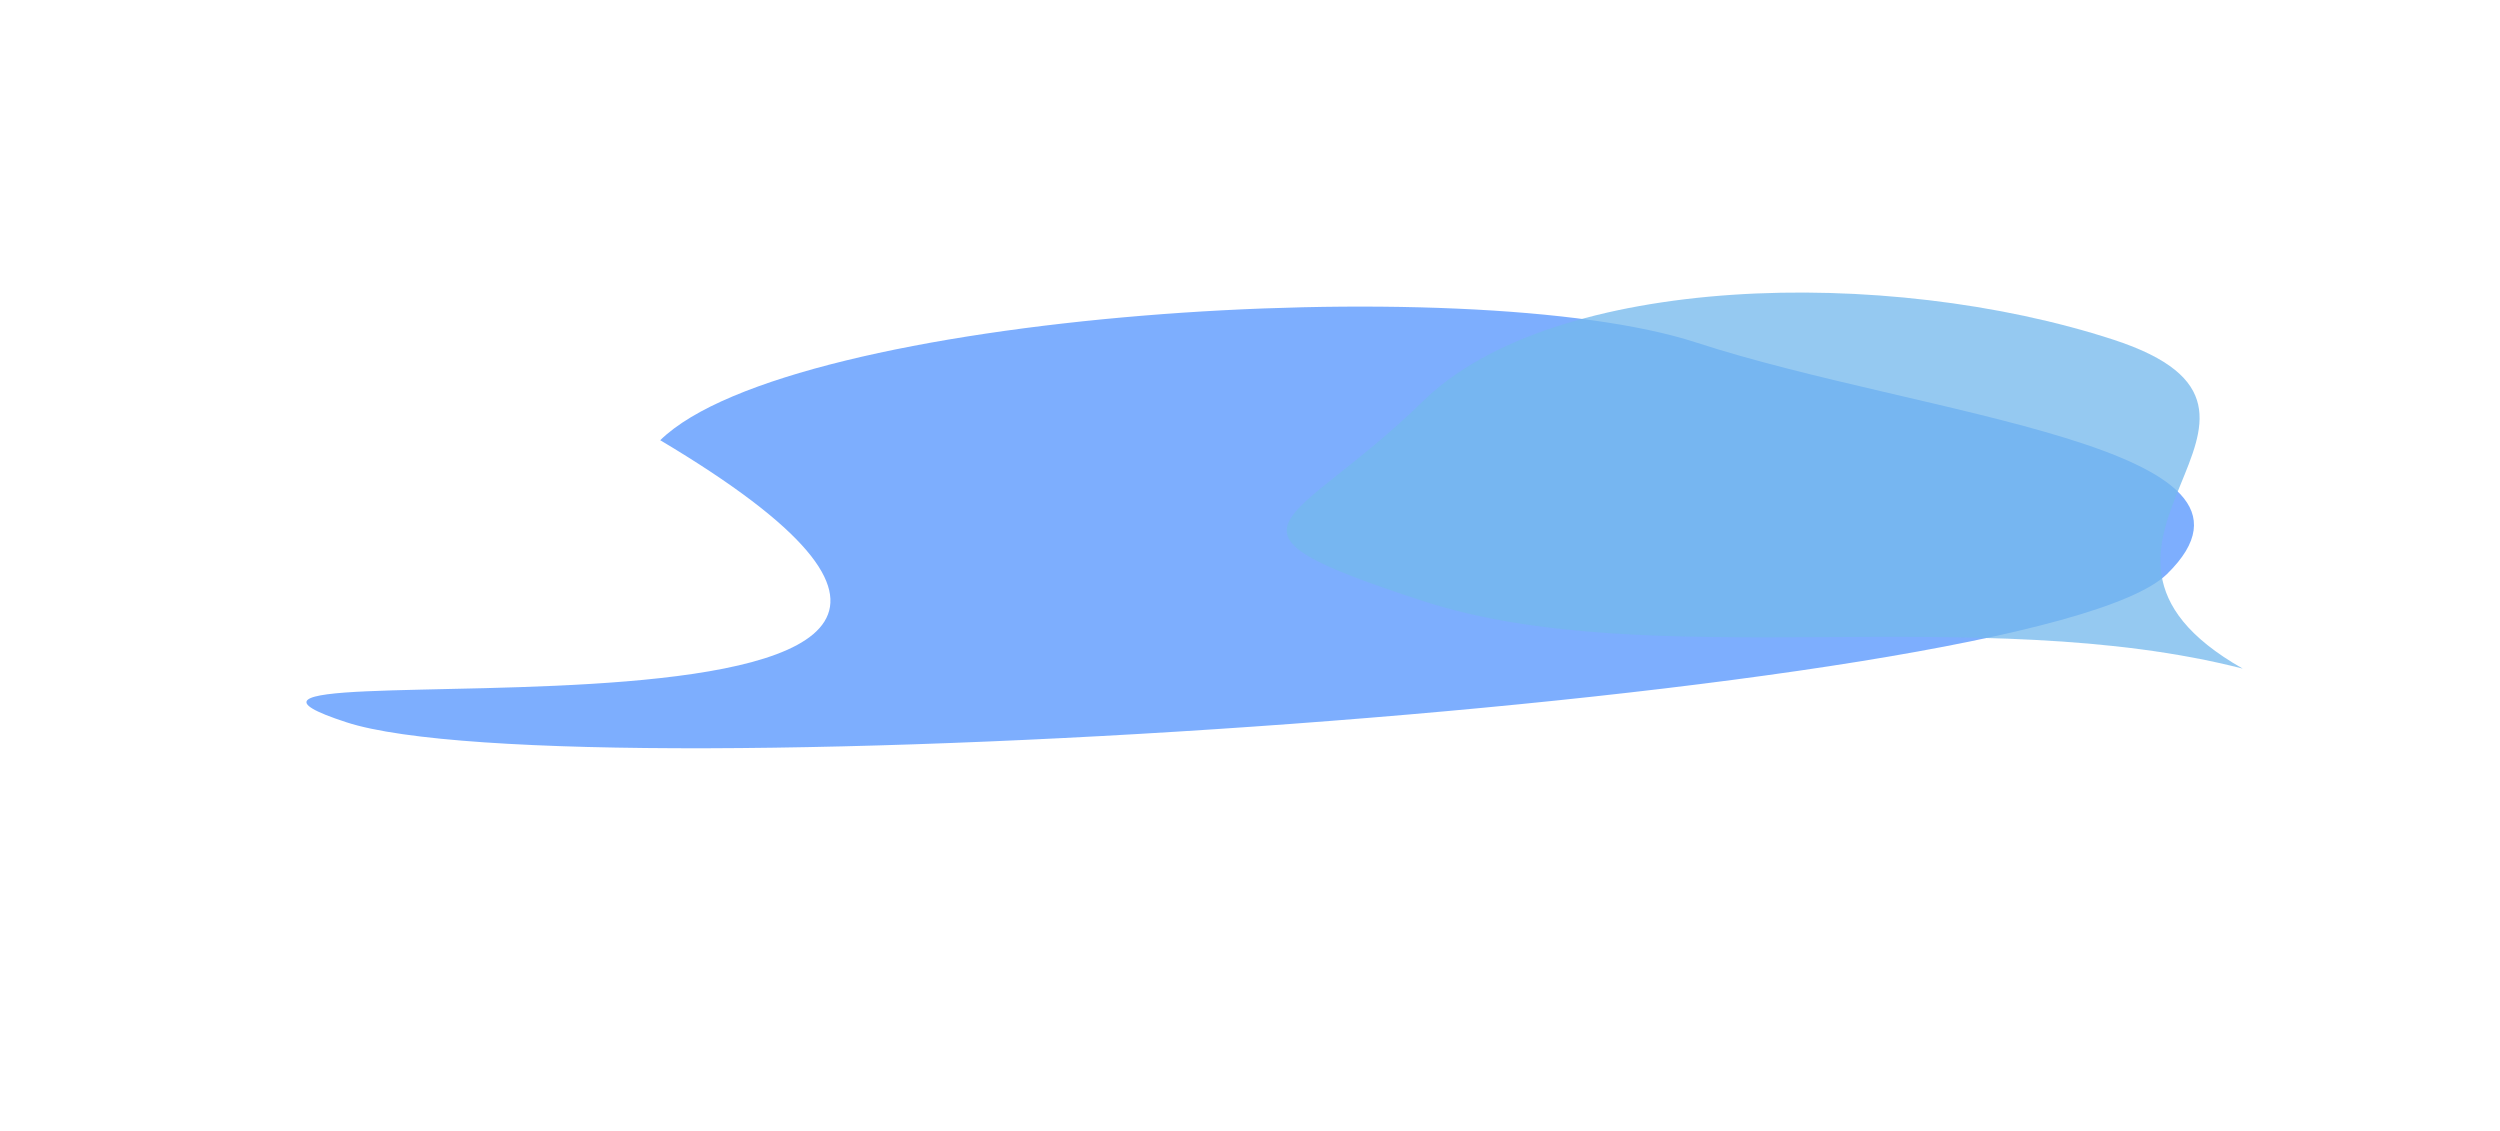 <svg width="2932" height="1326" viewBox="0 0 2932 1326" fill="none" xmlns="http://www.w3.org/2000/svg">
<g filter="url(#filter0_f_2003_13243)">
<path d="M2541.51 673.178C2388.23 823.169 671.803 933.696 406.311 847.099C93.693 745.131 1471.55 931.353 774.311 516.284C927.593 366.293 1723.74 315.092 1989.24 401.689C2254.73 488.286 2694.79 523.187 2541.51 673.178Z" fill="#2C7BFE" fill-opacity="0.61"/>
</g>
<g filter="url(#filter1_f_2003_13243)">
<path d="M2630.29 784.158C2320.62 704.874 1934.34 791.471 1668.85 704.874C1403.36 618.277 1515.57 620.552 1668.85 470.561C1822.13 320.57 2213.12 311.774 2478.62 398.371C2744.11 484.969 2372.11 637.424 2630.29 784.158Z" fill="#74B8EC" fill-opacity="0.76"/>
</g>
<defs>
<filter id="filter0_f_2003_13243" x="0.759" y="0.945" width="2930.99" height="1235.26" filterUnits="userSpaceOnUse" color-interpolation-filters="sRGB">
<feFlood flood-opacity="0" result="BackgroundImageFix"/>
<feBlend mode="normal" in="SourceGraphic" in2="BackgroundImageFix" result="shape"/>
<feGaussianBlur stdDeviation="179.315" result="effect1_foregroundBlur_2003_13243"/>
</filter>
<filter id="filter1_f_2003_13243" x="1215.12" y="49.147" width="1709.14" height="1028.98" filterUnits="userSpaceOnUse" color-interpolation-filters="sRGB">
<feFlood flood-opacity="0" result="BackgroundImageFix"/>
<feBlend mode="normal" in="SourceGraphic" in2="BackgroundImageFix" result="shape"/>
<feGaussianBlur stdDeviation="146.985" result="effect1_foregroundBlur_2003_13243"/>
</filter>
</defs>
</svg>
